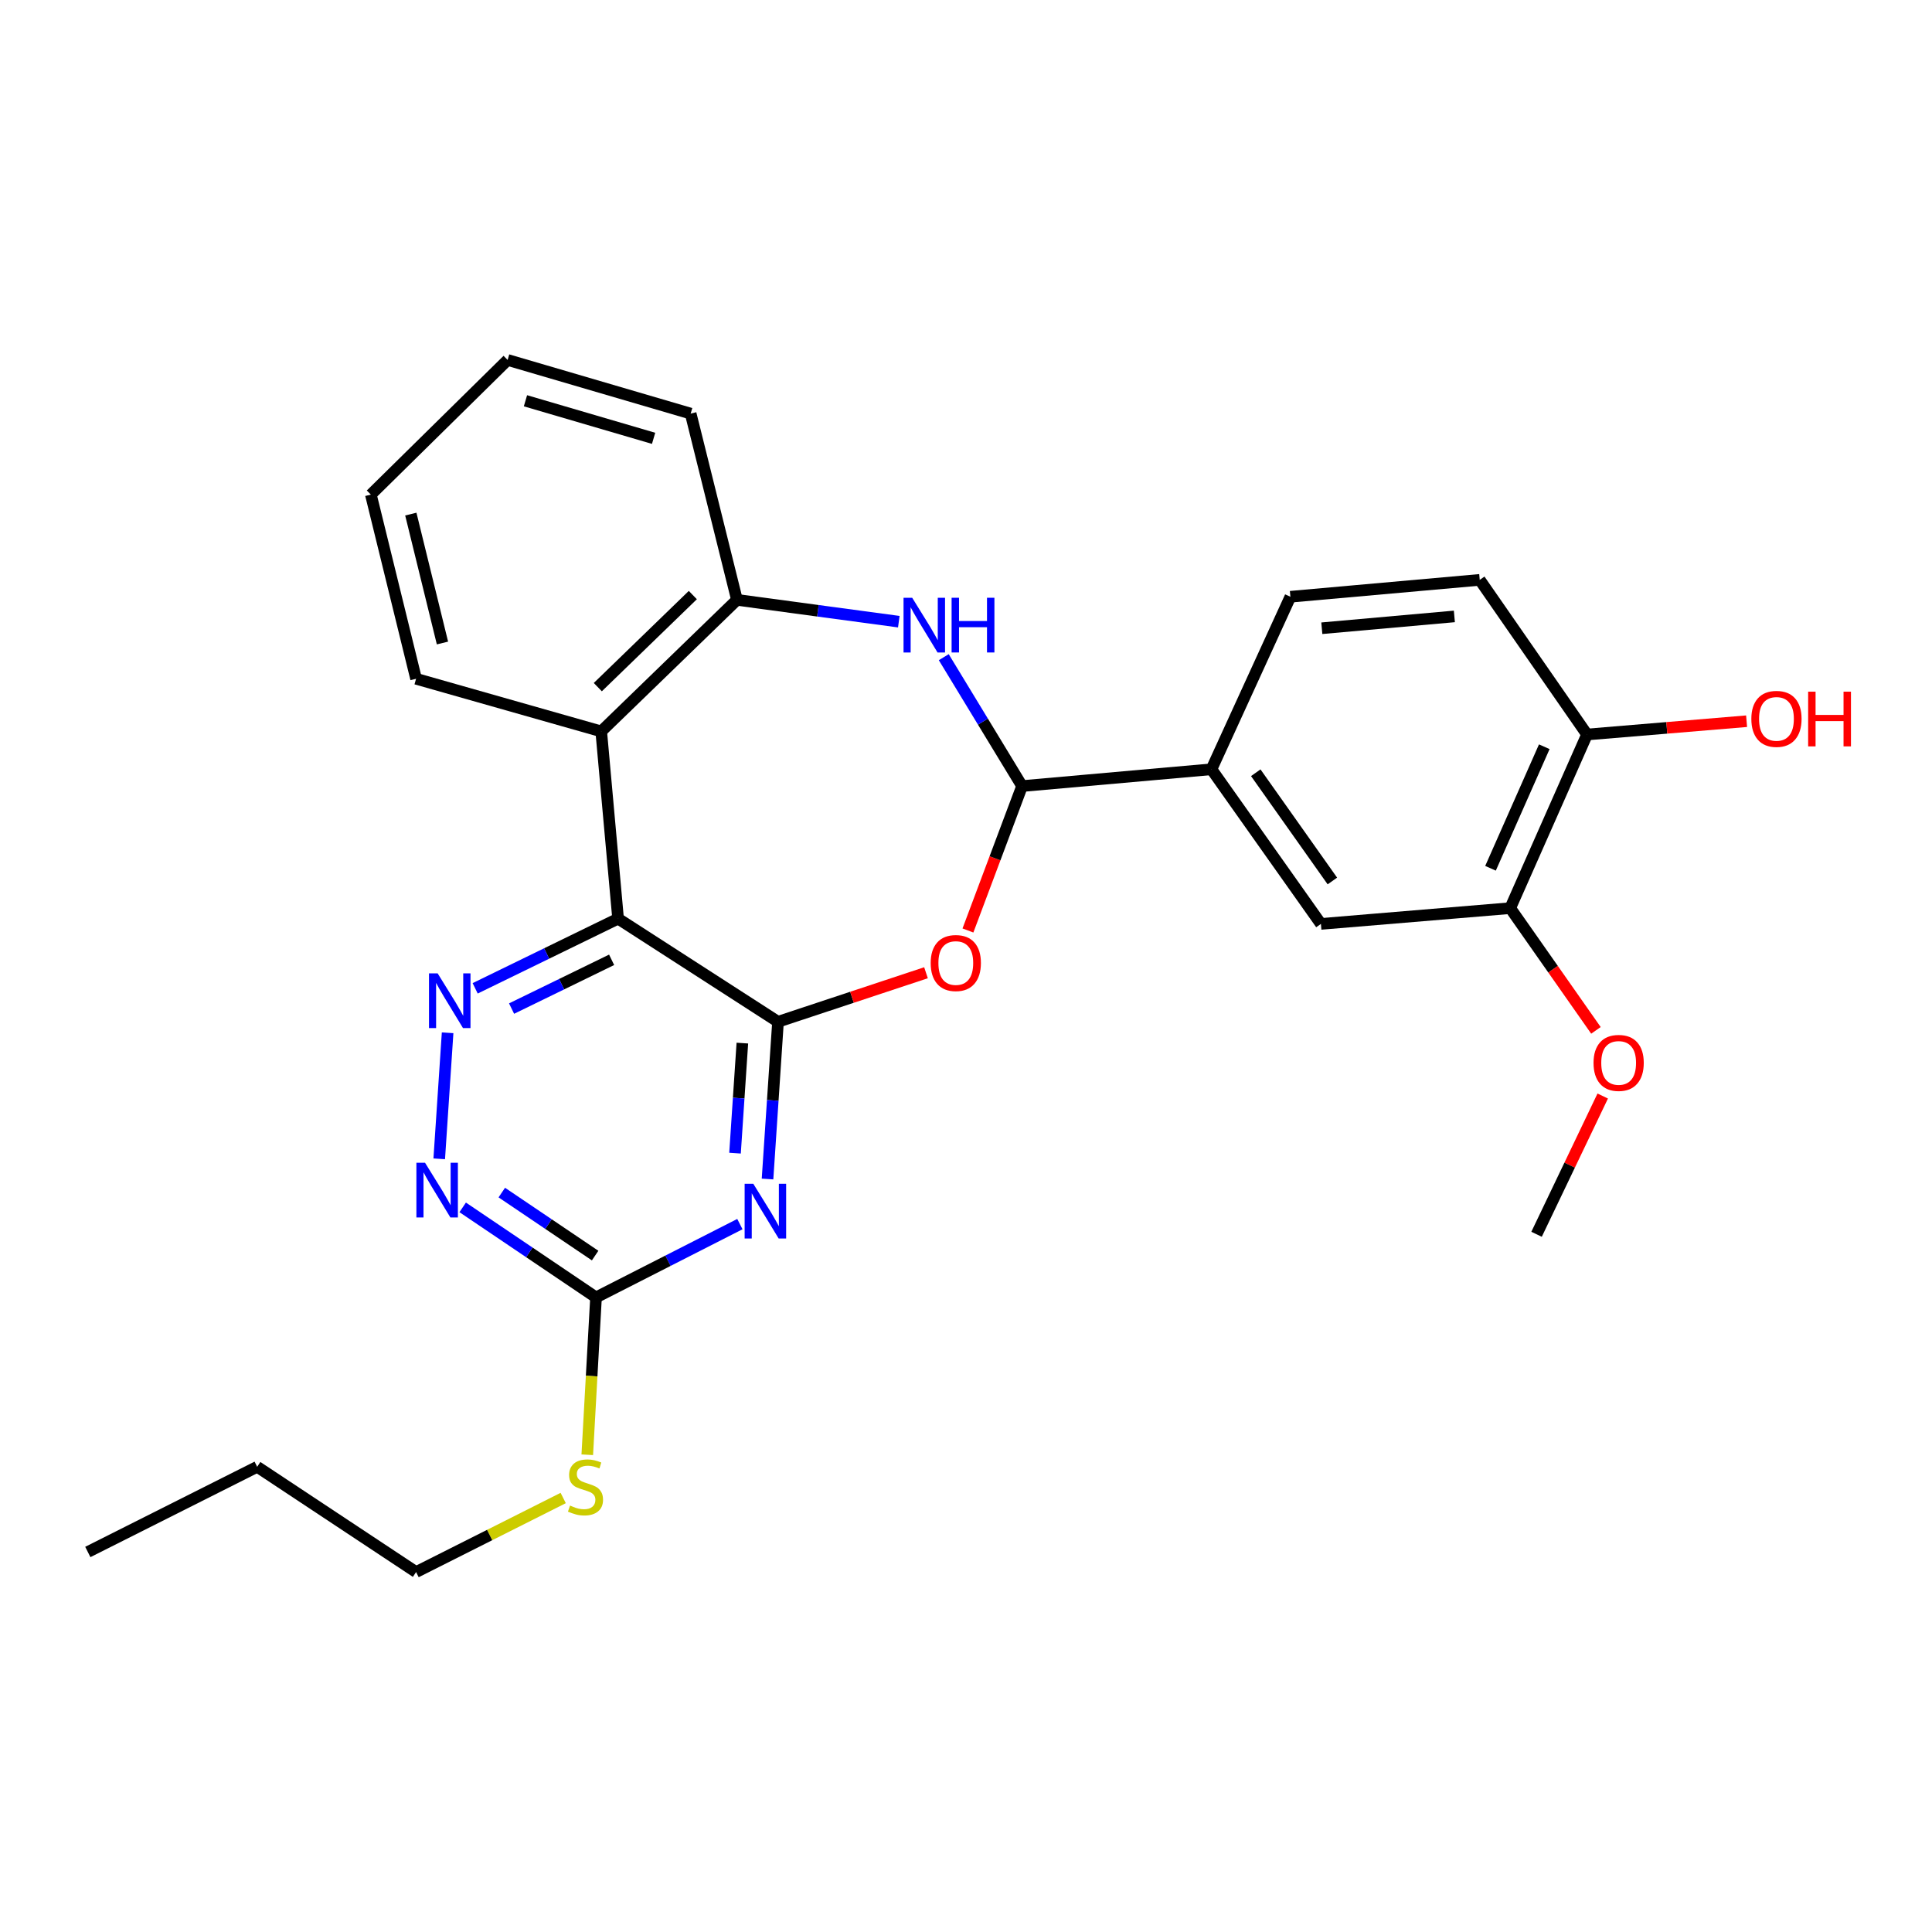 <?xml version='1.0' encoding='iso-8859-1'?>
<svg version='1.1' baseProfile='full'
              xmlns='http://www.w3.org/2000/svg'
                      xmlns:rdkit='http://www.rdkit.org/xml'
                      xmlns:xlink='http://www.w3.org/1999/xlink'
                  xml:space='preserve'
width='1000px' height='1000px' viewBox='0 0 1000 1000'>
<!-- END OF HEADER -->
<rect style='opacity:1.0;fill:#FFFFFF;stroke:none' width='1000' height='1000' x='0' y='0'> </rect>
<path class='bond-0' d='M 402.695,528.875 L 319.921,475.496' style='fill:none;fill-rule:evenodd;stroke:#000000;stroke-width:6px;stroke-linecap:butt;stroke-linejoin:miter;stroke-opacity:1' />
<path class='bond-1' d='M 402.695,528.875 L 399.983,569.566' style='fill:none;fill-rule:evenodd;stroke:#000000;stroke-width:6px;stroke-linecap:butt;stroke-linejoin:miter;stroke-opacity:1' />
<path class='bond-1' d='M 399.983,569.566 L 397.271,610.256' style='fill:none;fill-rule:evenodd;stroke:#0000FF;stroke-width:6px;stroke-linecap:butt;stroke-linejoin:miter;stroke-opacity:1' />
<path class='bond-1' d='M 384.242,539.906 L 382.344,568.39' style='fill:none;fill-rule:evenodd;stroke:#000000;stroke-width:6px;stroke-linecap:butt;stroke-linejoin:miter;stroke-opacity:1' />
<path class='bond-1' d='M 382.344,568.39 L 380.446,596.874' style='fill:none;fill-rule:evenodd;stroke:#0000FF;stroke-width:6px;stroke-linecap:butt;stroke-linejoin:miter;stroke-opacity:1' />
<path class='bond-2' d='M 402.695,528.875 L 440.996,516.183' style='fill:none;fill-rule:evenodd;stroke:#000000;stroke-width:6px;stroke-linecap:butt;stroke-linejoin:miter;stroke-opacity:1' />
<path class='bond-2' d='M 440.996,516.183 L 479.297,503.491' style='fill:none;fill-rule:evenodd;stroke:#FF0000;stroke-width:6px;stroke-linecap:butt;stroke-linejoin:miter;stroke-opacity:1' />
<path class='bond-4' d='M 319.921,475.496 L 282.935,493.526' style='fill:none;fill-rule:evenodd;stroke:#000000;stroke-width:6px;stroke-linecap:butt;stroke-linejoin:miter;stroke-opacity:1' />
<path class='bond-4' d='M 282.935,493.526 L 245.95,511.556' style='fill:none;fill-rule:evenodd;stroke:#0000FF;stroke-width:6px;stroke-linecap:butt;stroke-linejoin:miter;stroke-opacity:1' />
<path class='bond-4' d='M 316.572,496.796 L 290.682,509.417' style='fill:none;fill-rule:evenodd;stroke:#000000;stroke-width:6px;stroke-linecap:butt;stroke-linejoin:miter;stroke-opacity:1' />
<path class='bond-4' d='M 290.682,509.417 L 264.792,522.038' style='fill:none;fill-rule:evenodd;stroke:#0000FF;stroke-width:6px;stroke-linecap:butt;stroke-linejoin:miter;stroke-opacity:1' />
<path class='bond-6' d='M 319.921,475.496 L 311.19,378.569' style='fill:none;fill-rule:evenodd;stroke:#000000;stroke-width:6px;stroke-linecap:butt;stroke-linejoin:miter;stroke-opacity:1' />
<path class='bond-7' d='M 382.964,633.596 L 345.732,652.563' style='fill:none;fill-rule:evenodd;stroke:#0000FF;stroke-width:6px;stroke-linecap:butt;stroke-linejoin:miter;stroke-opacity:1' />
<path class='bond-7' d='M 345.732,652.563 L 308.499,671.529' style='fill:none;fill-rule:evenodd;stroke:#000000;stroke-width:6px;stroke-linecap:butt;stroke-linejoin:miter;stroke-opacity:1' />
<path class='bond-3' d='M 501.005,481.616 L 515.016,444.245' style='fill:none;fill-rule:evenodd;stroke:#FF0000;stroke-width:6px;stroke-linecap:butt;stroke-linejoin:miter;stroke-opacity:1' />
<path class='bond-3' d='M 515.016,444.245 L 529.027,406.874' style='fill:none;fill-rule:evenodd;stroke:#000000;stroke-width:6px;stroke-linecap:butt;stroke-linejoin:miter;stroke-opacity:1' />
<path class='bond-5' d='M 529.027,406.874 L 508.759,373.516' style='fill:none;fill-rule:evenodd;stroke:#000000;stroke-width:6px;stroke-linecap:butt;stroke-linejoin:miter;stroke-opacity:1' />
<path class='bond-5' d='M 508.759,373.516 L 488.492,340.157' style='fill:none;fill-rule:evenodd;stroke:#0000FF;stroke-width:6px;stroke-linecap:butt;stroke-linejoin:miter;stroke-opacity:1' />
<path class='bond-10' d='M 529.027,406.874 L 627.053,398.173' style='fill:none;fill-rule:evenodd;stroke:#000000;stroke-width:6px;stroke-linecap:butt;stroke-linejoin:miter;stroke-opacity:1' />
<path class='bond-27' d='M 231.681,534.589 L 227.343,599.809' style='fill:none;fill-rule:evenodd;stroke:#0000FF;stroke-width:6px;stroke-linecap:butt;stroke-linejoin:miter;stroke-opacity:1' />
<path class='bond-28' d='M 465.222,321.782 L 423.337,316.135' style='fill:none;fill-rule:evenodd;stroke:#0000FF;stroke-width:6px;stroke-linecap:butt;stroke-linejoin:miter;stroke-opacity:1' />
<path class='bond-28' d='M 423.337,316.135 L 381.452,310.488' style='fill:none;fill-rule:evenodd;stroke:#000000;stroke-width:6px;stroke-linecap:butt;stroke-linejoin:miter;stroke-opacity:1' />
<path class='bond-8' d='M 311.19,378.569 L 381.452,310.488' style='fill:none;fill-rule:evenodd;stroke:#000000;stroke-width:6px;stroke-linecap:butt;stroke-linejoin:miter;stroke-opacity:1' />
<path class='bond-8' d='M 309.427,355.661 L 358.61,308.004' style='fill:none;fill-rule:evenodd;stroke:#000000;stroke-width:6px;stroke-linecap:butt;stroke-linejoin:miter;stroke-opacity:1' />
<path class='bond-19' d='M 311.19,378.569 L 215.363,351.335' style='fill:none;fill-rule:evenodd;stroke:#000000;stroke-width:6px;stroke-linecap:butt;stroke-linejoin:miter;stroke-opacity:1' />
<path class='bond-9' d='M 308.499,671.529 L 273.992,648.232' style='fill:none;fill-rule:evenodd;stroke:#000000;stroke-width:6px;stroke-linecap:butt;stroke-linejoin:miter;stroke-opacity:1' />
<path class='bond-9' d='M 273.992,648.232 L 239.486,624.935' style='fill:none;fill-rule:evenodd;stroke:#0000FF;stroke-width:6px;stroke-linecap:butt;stroke-linejoin:miter;stroke-opacity:1' />
<path class='bond-9' d='M 308.039,649.888 L 283.884,633.581' style='fill:none;fill-rule:evenodd;stroke:#000000;stroke-width:6px;stroke-linecap:butt;stroke-linejoin:miter;stroke-opacity:1' />
<path class='bond-9' d='M 283.884,633.581 L 259.73,617.273' style='fill:none;fill-rule:evenodd;stroke:#0000FF;stroke-width:6px;stroke-linecap:butt;stroke-linejoin:miter;stroke-opacity:1' />
<path class='bond-16' d='M 308.499,671.529 L 306.234,712.255' style='fill:none;fill-rule:evenodd;stroke:#000000;stroke-width:6px;stroke-linecap:butt;stroke-linejoin:miter;stroke-opacity:1' />
<path class='bond-16' d='M 306.234,712.255 L 303.97,752.981' style='fill:none;fill-rule:evenodd;stroke:#CCCC00;stroke-width:6px;stroke-linecap:butt;stroke-linejoin:miter;stroke-opacity:1' />
<path class='bond-20' d='M 381.452,310.488 L 357.488,214.082' style='fill:none;fill-rule:evenodd;stroke:#000000;stroke-width:6px;stroke-linecap:butt;stroke-linejoin:miter;stroke-opacity:1' />
<path class='bond-11' d='M 627.053,398.173 L 683.703,478.216' style='fill:none;fill-rule:evenodd;stroke:#000000;stroke-width:6px;stroke-linecap:butt;stroke-linejoin:miter;stroke-opacity:1' />
<path class='bond-11' d='M 649.981,399.967 L 689.635,455.997' style='fill:none;fill-rule:evenodd;stroke:#000000;stroke-width:6px;stroke-linecap:butt;stroke-linejoin:miter;stroke-opacity:1' />
<path class='bond-14' d='M 627.053,398.173 L 667.9,308.877' style='fill:none;fill-rule:evenodd;stroke:#000000;stroke-width:6px;stroke-linecap:butt;stroke-linejoin:miter;stroke-opacity:1' />
<path class='bond-12' d='M 683.703,478.216 L 781.69,470.055' style='fill:none;fill-rule:evenodd;stroke:#000000;stroke-width:6px;stroke-linecap:butt;stroke-linejoin:miter;stroke-opacity:1' />
<path class='bond-17' d='M 781.69,470.055 L 803.872,501.685' style='fill:none;fill-rule:evenodd;stroke:#000000;stroke-width:6px;stroke-linecap:butt;stroke-linejoin:miter;stroke-opacity:1' />
<path class='bond-17' d='M 803.872,501.685 L 826.053,533.315' style='fill:none;fill-rule:evenodd;stroke:#FF0000;stroke-width:6px;stroke-linecap:butt;stroke-linejoin:miter;stroke-opacity:1' />
<path class='bond-30' d='M 781.69,470.055 L 821.447,380.18' style='fill:none;fill-rule:evenodd;stroke:#000000;stroke-width:6px;stroke-linecap:butt;stroke-linejoin:miter;stroke-opacity:1' />
<path class='bond-30' d='M 771.486,449.422 L 799.316,386.51' style='fill:none;fill-rule:evenodd;stroke:#000000;stroke-width:6px;stroke-linecap:butt;stroke-linejoin:miter;stroke-opacity:1' />
<path class='bond-13' d='M 821.447,380.18 L 765.907,300.136' style='fill:none;fill-rule:evenodd;stroke:#000000;stroke-width:6px;stroke-linecap:butt;stroke-linejoin:miter;stroke-opacity:1' />
<path class='bond-18' d='M 821.447,380.18 L 862.74,376.738' style='fill:none;fill-rule:evenodd;stroke:#000000;stroke-width:6px;stroke-linecap:butt;stroke-linejoin:miter;stroke-opacity:1' />
<path class='bond-18' d='M 862.74,376.738 L 904.033,373.297' style='fill:none;fill-rule:evenodd;stroke:#FF0000;stroke-width:6px;stroke-linecap:butt;stroke-linejoin:miter;stroke-opacity:1' />
<path class='bond-15' d='M 667.9,308.877 L 765.907,300.136' style='fill:none;fill-rule:evenodd;stroke:#000000;stroke-width:6px;stroke-linecap:butt;stroke-linejoin:miter;stroke-opacity:1' />
<path class='bond-15' d='M 684.172,325.175 L 752.776,319.056' style='fill:none;fill-rule:evenodd;stroke:#000000;stroke-width:6px;stroke-linecap:butt;stroke-linejoin:miter;stroke-opacity:1' />
<path class='bond-21' d='M 291.514,775.362 L 253.439,794.527' style='fill:none;fill-rule:evenodd;stroke:#CCCC00;stroke-width:6px;stroke-linecap:butt;stroke-linejoin:miter;stroke-opacity:1' />
<path class='bond-21' d='M 253.439,794.527 L 215.363,813.693' style='fill:none;fill-rule:evenodd;stroke:#000000;stroke-width:6px;stroke-linecap:butt;stroke-linejoin:miter;stroke-opacity:1' />
<path class='bond-22' d='M 829.568,567.3 L 812.445,603.082' style='fill:none;fill-rule:evenodd;stroke:#FF0000;stroke-width:6px;stroke-linecap:butt;stroke-linejoin:miter;stroke-opacity:1' />
<path class='bond-22' d='M 812.445,603.082 L 795.322,638.864' style='fill:none;fill-rule:evenodd;stroke:#000000;stroke-width:6px;stroke-linecap:butt;stroke-linejoin:miter;stroke-opacity:1' />
<path class='bond-24' d='M 215.363,351.335 L 191.959,256.009' style='fill:none;fill-rule:evenodd;stroke:#000000;stroke-width:6px;stroke-linecap:butt;stroke-linejoin:miter;stroke-opacity:1' />
<path class='bond-24' d='M 229.021,332.821 L 212.638,266.093' style='fill:none;fill-rule:evenodd;stroke:#000000;stroke-width:6px;stroke-linecap:butt;stroke-linejoin:miter;stroke-opacity:1' />
<path class='bond-29' d='M 357.488,214.082 L 262.741,186.307' style='fill:none;fill-rule:evenodd;stroke:#000000;stroke-width:6px;stroke-linecap:butt;stroke-linejoin:miter;stroke-opacity:1' />
<path class='bond-29' d='M 338.303,226.88 L 271.98,207.438' style='fill:none;fill-rule:evenodd;stroke:#000000;stroke-width:6px;stroke-linecap:butt;stroke-linejoin:miter;stroke-opacity:1' />
<path class='bond-23' d='M 215.363,813.693 L 133.11,759.214' style='fill:none;fill-rule:evenodd;stroke:#000000;stroke-width:6px;stroke-linecap:butt;stroke-linejoin:miter;stroke-opacity:1' />
<path class='bond-26' d='M 133.11,759.214 L 45.455,803.302' style='fill:none;fill-rule:evenodd;stroke:#000000;stroke-width:6px;stroke-linecap:butt;stroke-linejoin:miter;stroke-opacity:1' />
<path class='bond-25' d='M 191.959,256.009 L 262.741,186.307' style='fill:none;fill-rule:evenodd;stroke:#000000;stroke-width:6px;stroke-linecap:butt;stroke-linejoin:miter;stroke-opacity:1' />
<path  class='atom-2' d='M 389.904 612.712
L 399.184 627.712
Q 400.104 629.192, 401.584 631.872
Q 403.064 634.552, 403.144 634.712
L 403.144 612.712
L 406.904 612.712
L 406.904 641.032
L 403.024 641.032
L 393.064 624.632
Q 391.904 622.712, 390.664 620.512
Q 389.464 618.312, 389.104 617.632
L 389.104 641.032
L 385.424 641.032
L 385.424 612.712
L 389.904 612.712
' fill='#0000FF'/>
<path  class='atom-3' d='M 481.721 498.459
Q 481.721 491.659, 485.081 487.859
Q 488.441 484.059, 494.721 484.059
Q 501.001 484.059, 504.361 487.859
Q 507.721 491.659, 507.721 498.459
Q 507.721 505.339, 504.321 509.259
Q 500.921 513.139, 494.721 513.139
Q 488.481 513.139, 485.081 509.259
Q 481.721 505.379, 481.721 498.459
M 494.721 509.939
Q 499.041 509.939, 501.361 507.059
Q 503.721 504.139, 503.721 498.459
Q 503.721 492.899, 501.361 490.099
Q 499.041 487.259, 494.721 487.259
Q 490.401 487.259, 488.041 490.059
Q 485.721 492.859, 485.721 498.459
Q 485.721 504.179, 488.041 507.059
Q 490.401 509.939, 494.721 509.939
' fill='#FF0000'/>
<path  class='atom-5' d='M 226.526 503.813
L 235.806 518.813
Q 236.726 520.293, 238.206 522.973
Q 239.686 525.653, 239.766 525.813
L 239.766 503.813
L 243.526 503.813
L 243.526 532.133
L 239.646 532.133
L 229.686 515.733
Q 228.526 513.813, 227.286 511.613
Q 226.086 509.413, 225.726 508.733
L 225.726 532.133
L 222.046 532.133
L 222.046 503.813
L 226.526 503.813
' fill='#0000FF'/>
<path  class='atom-6' d='M 472.148 309.4
L 481.428 324.4
Q 482.348 325.88, 483.828 328.56
Q 485.308 331.24, 485.388 331.4
L 485.388 309.4
L 489.148 309.4
L 489.148 337.72
L 485.268 337.72
L 475.308 321.32
Q 474.148 319.4, 472.908 317.2
Q 471.708 315, 471.348 314.32
L 471.348 337.72
L 467.668 337.72
L 467.668 309.4
L 472.148 309.4
' fill='#0000FF'/>
<path  class='atom-6' d='M 492.548 309.4
L 496.388 309.4
L 496.388 321.44
L 510.868 321.44
L 510.868 309.4
L 514.708 309.4
L 514.708 337.72
L 510.868 337.72
L 510.868 324.64
L 496.388 324.64
L 496.388 337.72
L 492.548 337.72
L 492.548 309.4
' fill='#0000FF'/>
<path  class='atom-10' d='M 220.005 601.849
L 229.285 616.849
Q 230.205 618.329, 231.685 621.009
Q 233.165 623.689, 233.245 623.849
L 233.245 601.849
L 237.005 601.849
L 237.005 630.169
L 233.125 630.169
L 223.165 613.769
Q 222.005 611.849, 220.765 609.649
Q 219.565 607.449, 219.205 606.769
L 219.205 630.169
L 215.525 630.169
L 215.525 601.849
L 220.005 601.849
' fill='#0000FF'/>
<path  class='atom-17' d='M 295.048 779.276
Q 295.368 779.396, 296.688 779.956
Q 298.008 780.516, 299.448 780.876
Q 300.928 781.196, 302.368 781.196
Q 305.048 781.196, 306.608 779.916
Q 308.168 778.596, 308.168 776.316
Q 308.168 774.756, 307.368 773.796
Q 306.608 772.836, 305.408 772.316
Q 304.208 771.796, 302.208 771.196
Q 299.688 770.436, 298.168 769.716
Q 296.688 768.996, 295.608 767.476
Q 294.568 765.956, 294.568 763.396
Q 294.568 759.836, 296.968 757.636
Q 299.408 755.436, 304.208 755.436
Q 307.488 755.436, 311.208 756.996
L 310.288 760.076
Q 306.888 758.676, 304.328 758.676
Q 301.568 758.676, 300.048 759.836
Q 298.528 760.956, 298.568 762.916
Q 298.568 764.436, 299.328 765.356
Q 300.128 766.276, 301.248 766.796
Q 302.408 767.316, 304.328 767.916
Q 306.888 768.716, 308.408 769.516
Q 309.928 770.316, 311.008 771.956
Q 312.128 773.556, 312.128 776.316
Q 312.128 780.236, 309.488 782.356
Q 306.888 784.436, 302.528 784.436
Q 300.008 784.436, 298.088 783.876
Q 296.208 783.356, 293.968 782.436
L 295.048 779.276
' fill='#CCCC00'/>
<path  class='atom-18' d='M 824.809 550.159
Q 824.809 543.359, 828.169 539.559
Q 831.529 535.759, 837.809 535.759
Q 844.089 535.759, 847.449 539.559
Q 850.809 543.359, 850.809 550.159
Q 850.809 557.039, 847.409 560.959
Q 844.009 564.839, 837.809 564.839
Q 831.569 564.839, 828.169 560.959
Q 824.809 557.079, 824.809 550.159
M 837.809 561.639
Q 842.129 561.639, 844.449 558.759
Q 846.809 555.839, 846.809 550.159
Q 846.809 544.599, 844.449 541.799
Q 842.129 538.959, 837.809 538.959
Q 833.489 538.959, 831.129 541.759
Q 828.809 544.559, 828.809 550.159
Q 828.809 555.879, 831.129 558.759
Q 833.489 561.639, 837.809 561.639
' fill='#FF0000'/>
<path  class='atom-19' d='M 906.493 372.089
Q 906.493 365.289, 909.853 361.489
Q 913.213 357.689, 919.493 357.689
Q 925.773 357.689, 929.133 361.489
Q 932.493 365.289, 932.493 372.089
Q 932.493 378.969, 929.093 382.889
Q 925.693 386.769, 919.493 386.769
Q 913.253 386.769, 909.853 382.889
Q 906.493 379.009, 906.493 372.089
M 919.493 383.569
Q 923.813 383.569, 926.133 380.689
Q 928.493 377.769, 928.493 372.089
Q 928.493 366.529, 926.133 363.729
Q 923.813 360.889, 919.493 360.889
Q 915.173 360.889, 912.813 363.689
Q 910.493 366.489, 910.493 372.089
Q 910.493 377.809, 912.813 380.689
Q 915.173 383.569, 919.493 383.569
' fill='#FF0000'/>
<path  class='atom-19' d='M 935.893 358.009
L 939.733 358.009
L 939.733 370.049
L 954.213 370.049
L 954.213 358.009
L 958.053 358.009
L 958.053 386.329
L 954.213 386.329
L 954.213 373.249
L 939.733 373.249
L 939.733 386.329
L 935.893 386.329
L 935.893 358.009
' fill='#FF0000'/>
</svg>
